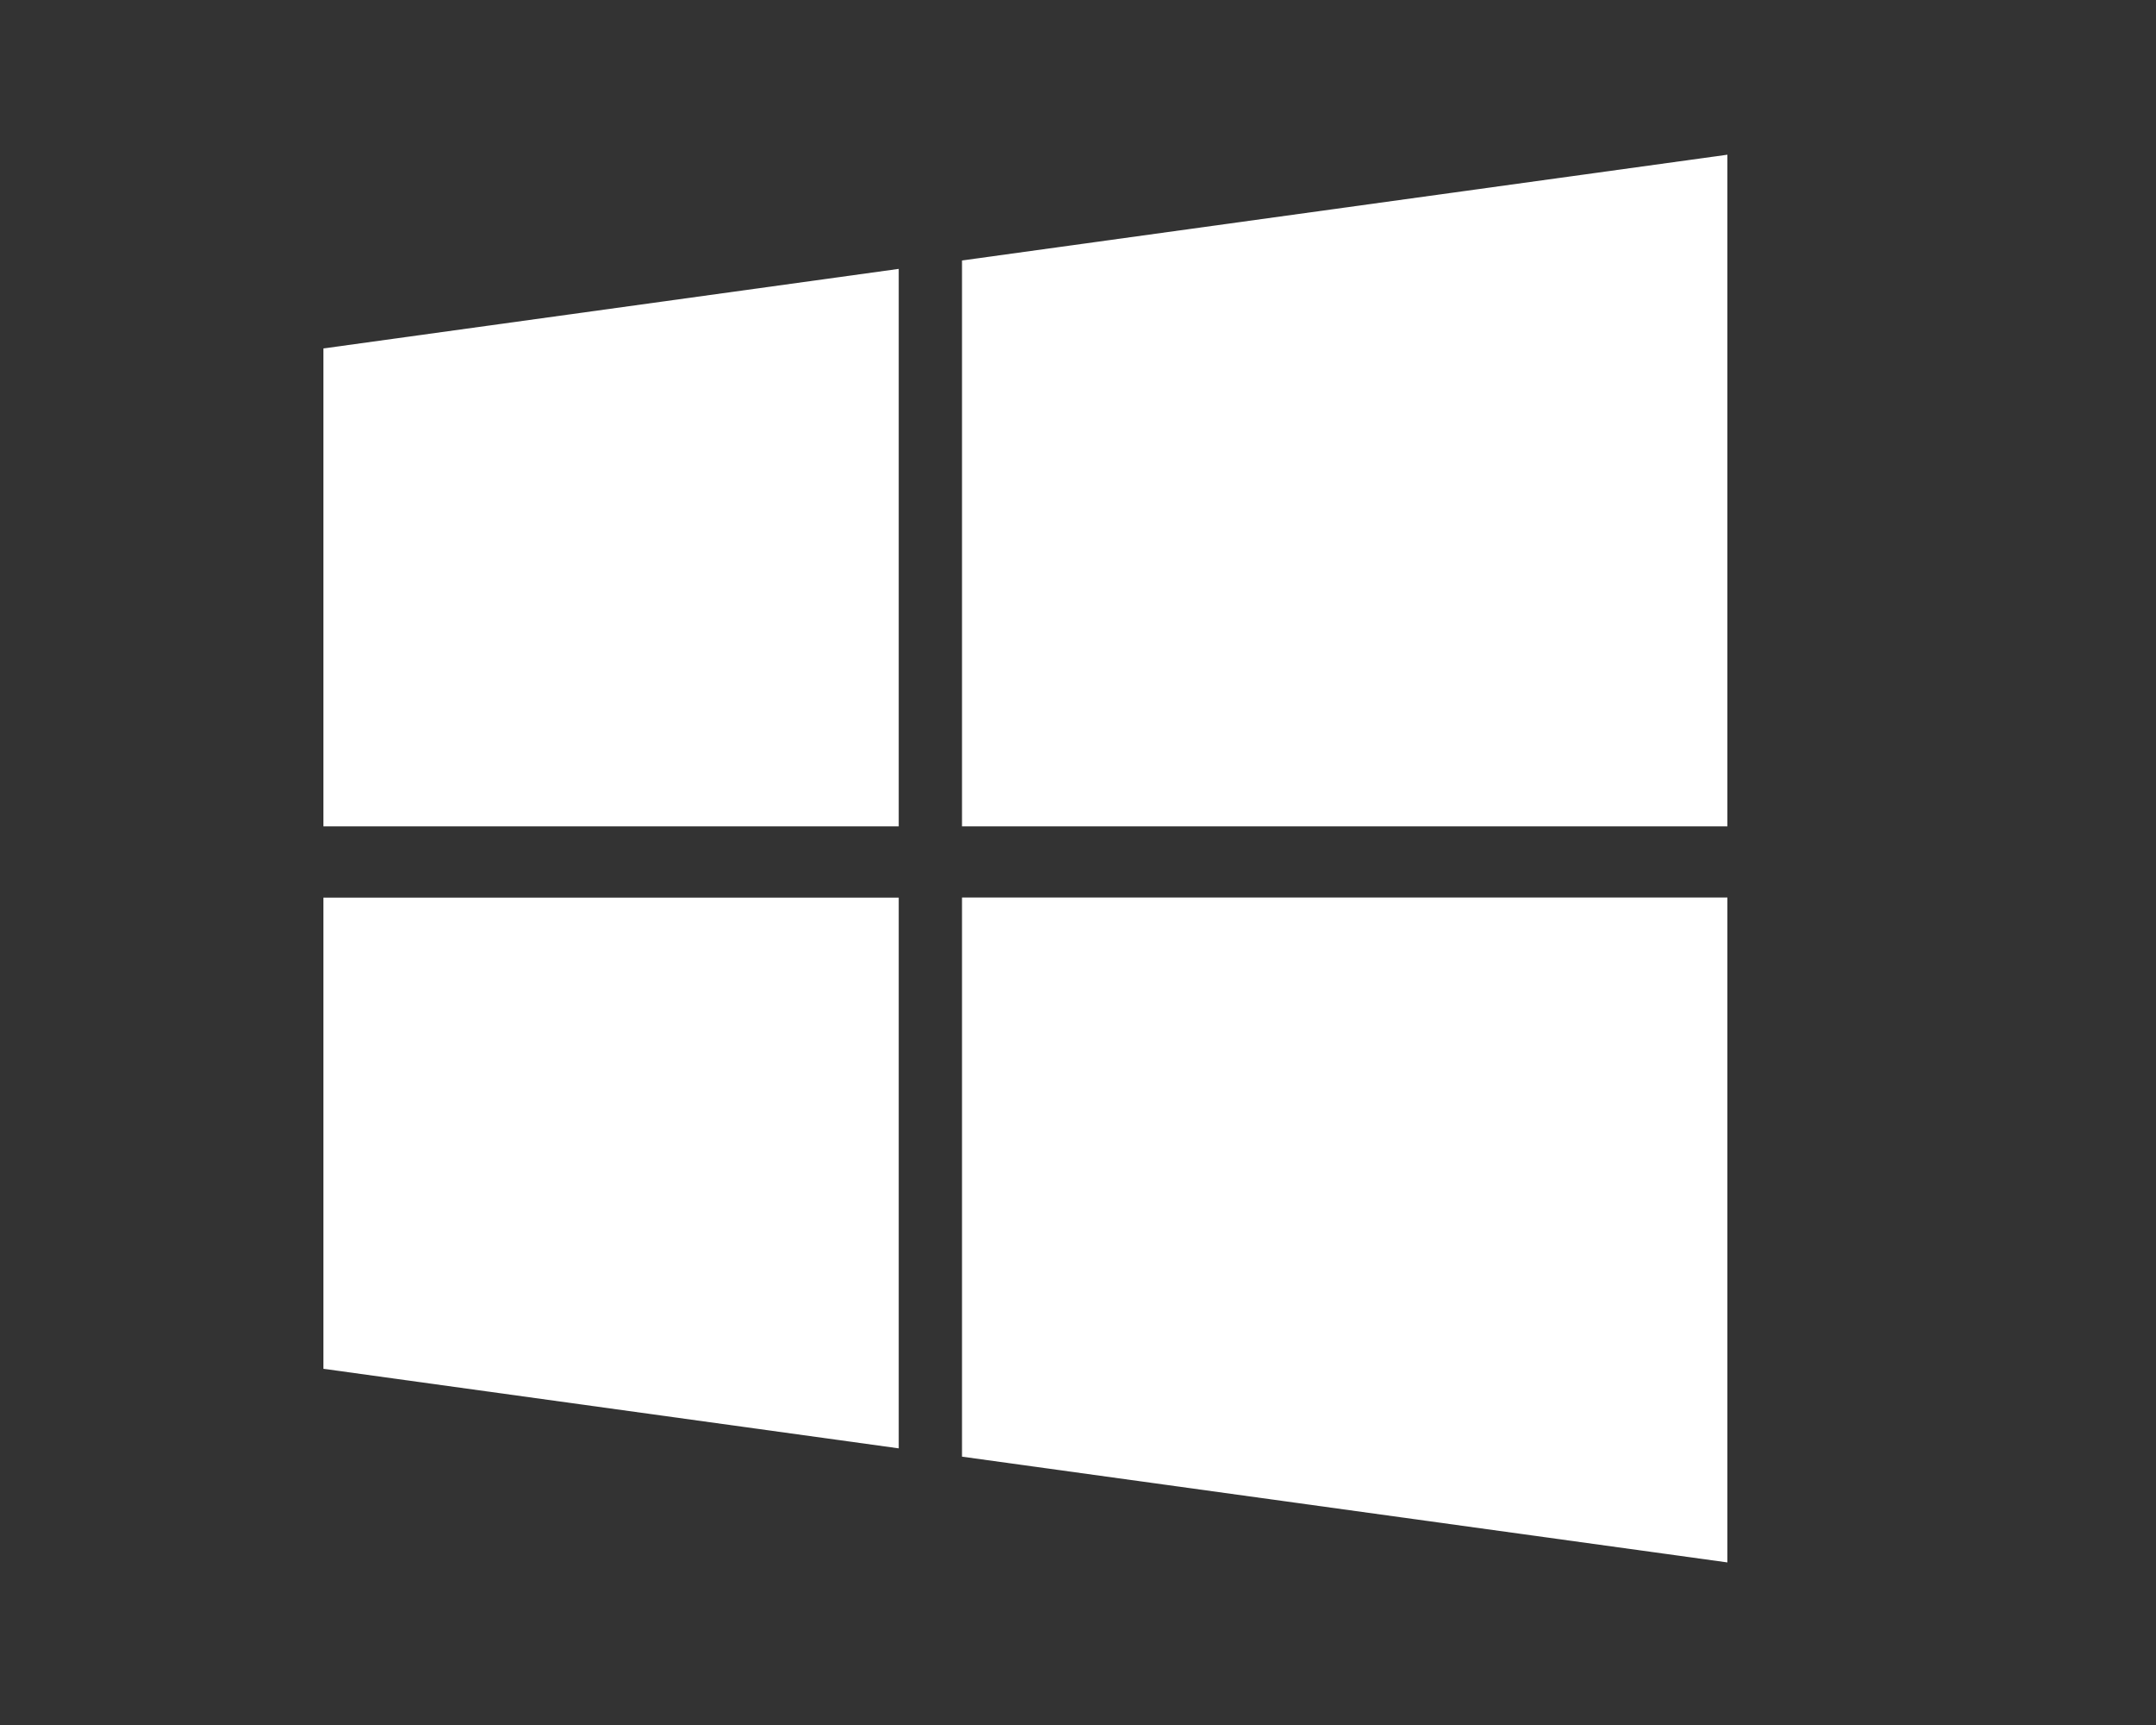 <svg xmlns="http://www.w3.org/2000/svg" xmlns:xlink="http://www.w3.org/1999/xlink" viewBox="0 0 20 16"><rect x="0" y="0" width="20" height="16" fill="#333333" stroke="none"/><defs><style>.a{clip-path:url(#b);}.b{fill:#fff;}</style><clipPath id="b"><rect width="20" height="16"/></clipPath></defs><g id="a" class="a"><g transform="translate(3 1.435)"><path class="b" d="M0,255.048l5.337.738v-5.108H0Z" transform="translate(0 -243.787)"/><path class="b" d="M0,43.715H5.337V38.544L0,39.282Z" transform="translate(0 -37.485)"/><path class="b" d="M216.129,255.861l7.1.981v-6.167h-7.1Z" transform="translate(-210.205 -243.785)"/><path class="b" d="M216.132.981V6.23h7.1V0Z" transform="translate(-210.208)"/></g></g></svg>